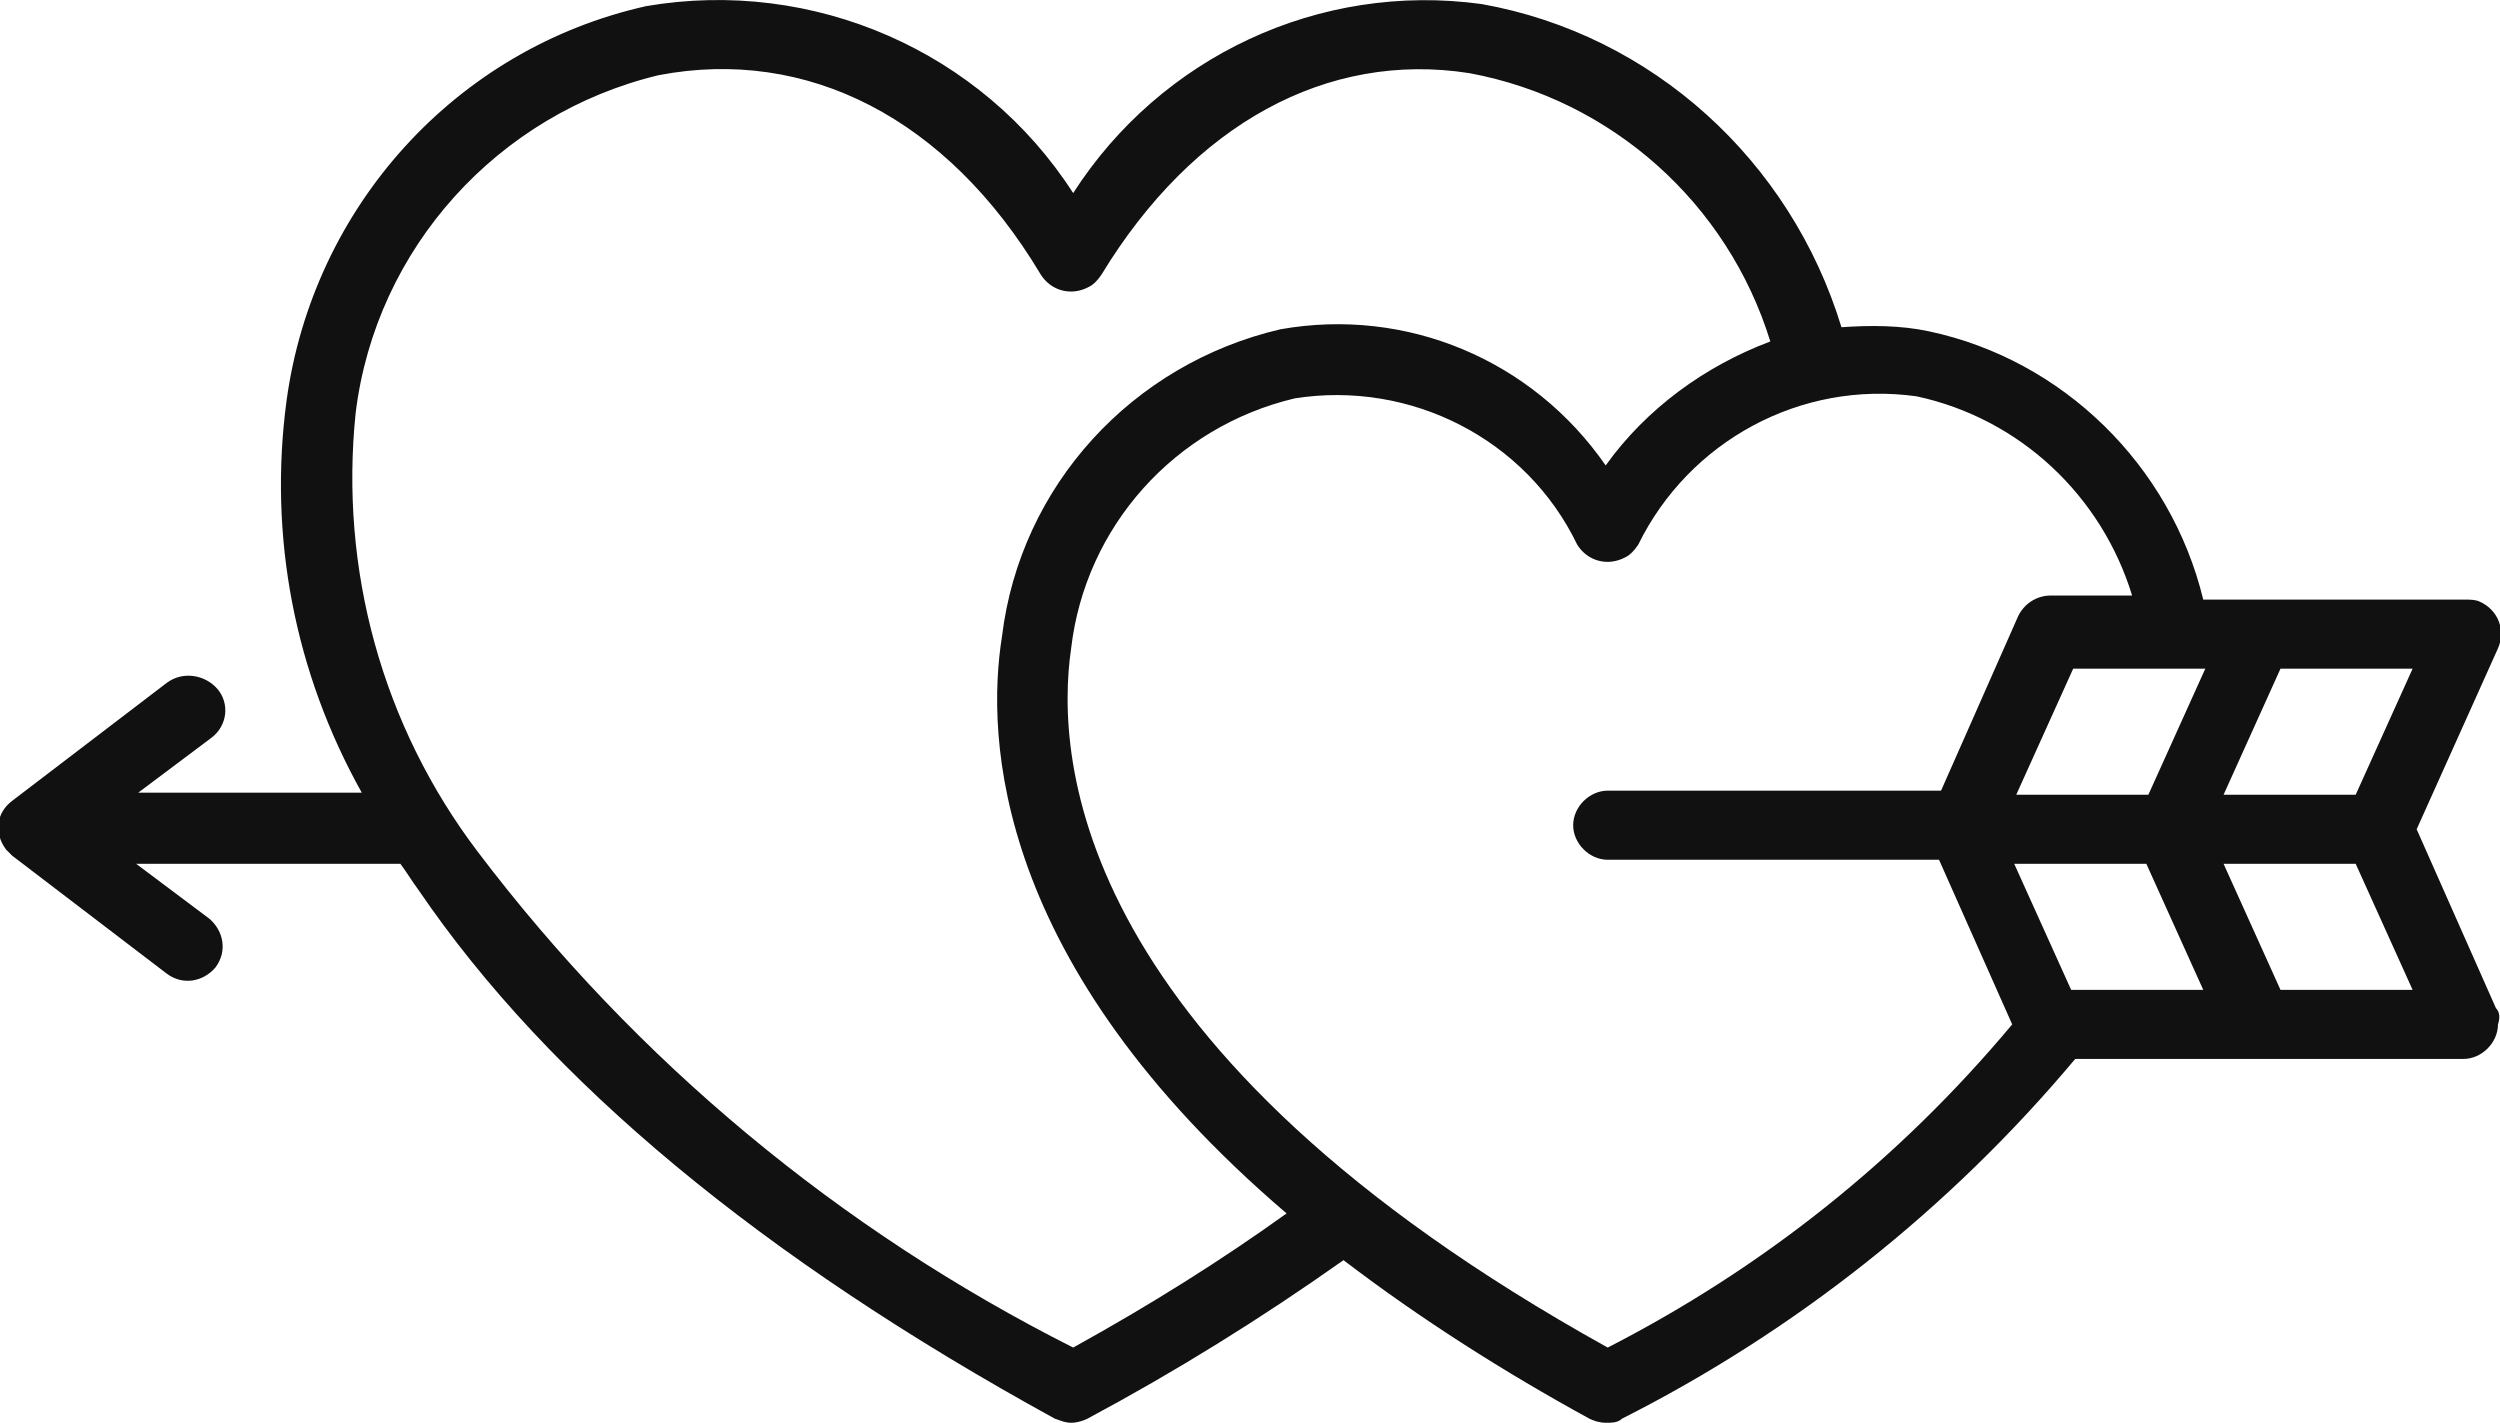<?xml version="1.0" encoding="utf-8"?>
<!-- Generator: Adobe Illustrator 23.0.1, SVG Export Plug-In . SVG Version: 6.00 Build 0)  -->
<svg version="1.1" id="Layer_1" xmlns="http://www.w3.org/2000/svg" xmlns:xlink="http://www.w3.org/1999/xlink" x="0px" y="0px"
	 viewBox="0 0 123 70" style="enable-background:new 0 0 123 70;" xml:space="preserve">
<style type="text/css">
	.st0{fill:#111111;}
</style>
<path id="hearts-and-arrow" class="st0" d="M122.8,49.6l-3.9-8.8l4-8.9c0.4-0.9,0-1.9-0.9-2.3c-0.2-0.1-0.5-0.1-0.7-0.1h-12.9
	c-1.6-6.6-6.9-11.8-13.5-13.2c-1.4-0.3-2.9-0.3-4.3-0.2C88.1,7.9,81.3,1.7,72.9,0.2c-8-1.1-15.8,2.6-20.1,9.3
	c-4.5-7-12.8-10.6-21-9.2c-9.4,2.1-16.4,9.9-17.7,19.4c-0.9,6.7,0.4,13.4,3.7,19.3H6.8l3.6-2.7c0.8-0.6,0.9-1.7,0.3-2.4
	C10.1,33.2,9,33,8.2,33.6l-7.6,5.8c-0.8,0.6-0.9,1.6-0.3,2.4c0.1,0.1,0.2,0.2,0.3,0.3l0,0l7.6,5.8c0.8,0.6,1.8,0.4,2.4-0.3
	c0.6-0.8,0.4-1.8-0.3-2.4l0,0l-3.6-2.7h13c0.3,0.4,0.6,0.9,0.9,1.3c6.4,9.4,16.9,18.1,31.3,26c0.3,0.1,0.5,0.2,0.8,0.2
	c0.3,0,0.6-0.1,0.8-0.2c4.3-2.3,8.5-4.9,12.6-7.8c3.8,2.9,7.9,5.5,12.1,7.8c0.2,0.1,0.5,0.2,0.8,0.2c0.3,0,0.6,0,0.8-0.2
	c8.5-4.3,16.1-10.3,22.3-17.7h19.1c0.9,0,1.7-0.8,1.7-1.7C123,50.1,123,49.8,122.8,49.6L122.8,49.6z M115.9,39.1h-6.5l2.8-6.2h6.5
	L115.9,39.1z M101.9,48.7l-2.8-6.2h6.5l2.8,6.2H101.9z M105.7,39.1h-6.5l2.8-6.2h6.5L105.7,39.1z M52.8,66.3
	c-11.5-5.8-21.5-14.1-29.3-24.4c-4.7-6.2-6.8-13.9-6-21.6c1-8.1,7-14.7,14.9-16.6c7.3-1.4,14.2,2.1,18.8,9.8l0,0
	c0.5,0.8,1.5,1.1,2.4,0.6c0.2-0.1,0.4-0.3,0.6-0.6c4.5-7.4,11.1-11,18.1-9.9c7,1.3,12.7,6.4,14.8,13.2c-3.2,1.2-6.1,3.3-8.1,6.1
	c-3.6-5.2-9.8-7.8-16-6.7c-7.3,1.7-12.8,7.7-13.7,15.1c-0.8,5-0.4,16.1,14,28.4C60.1,62,56.6,64.2,52.8,66.3z M79.1,66.3
	C52.8,51.7,51.9,37.4,52.7,31.9c0.7-6,5.1-10.9,11-12.3c5.7-0.9,11.4,2,13.9,7.2l0,0c0.5,0.8,1.5,1.1,2.4,0.6
	c0.2-0.1,0.4-0.3,0.6-0.6c2.5-5.1,8-8.1,13.7-7.3c5.1,1.1,9.1,4.9,10.6,9.8h-4c-0.7,0-1.3,0.4-1.6,1l-3.8,8.6H79.1
	c-0.9,0-1.7,0.8-1.7,1.7c0,0.9,0.8,1.7,1.7,1.7l0,0h16.3l3.6,8.1C93.4,57.1,86.7,62.4,79.1,66.3L79.1,66.3z M112.2,48.7l-2.8-6.2
	h6.5l2.8,6.2H112.2z"/>
</svg>
